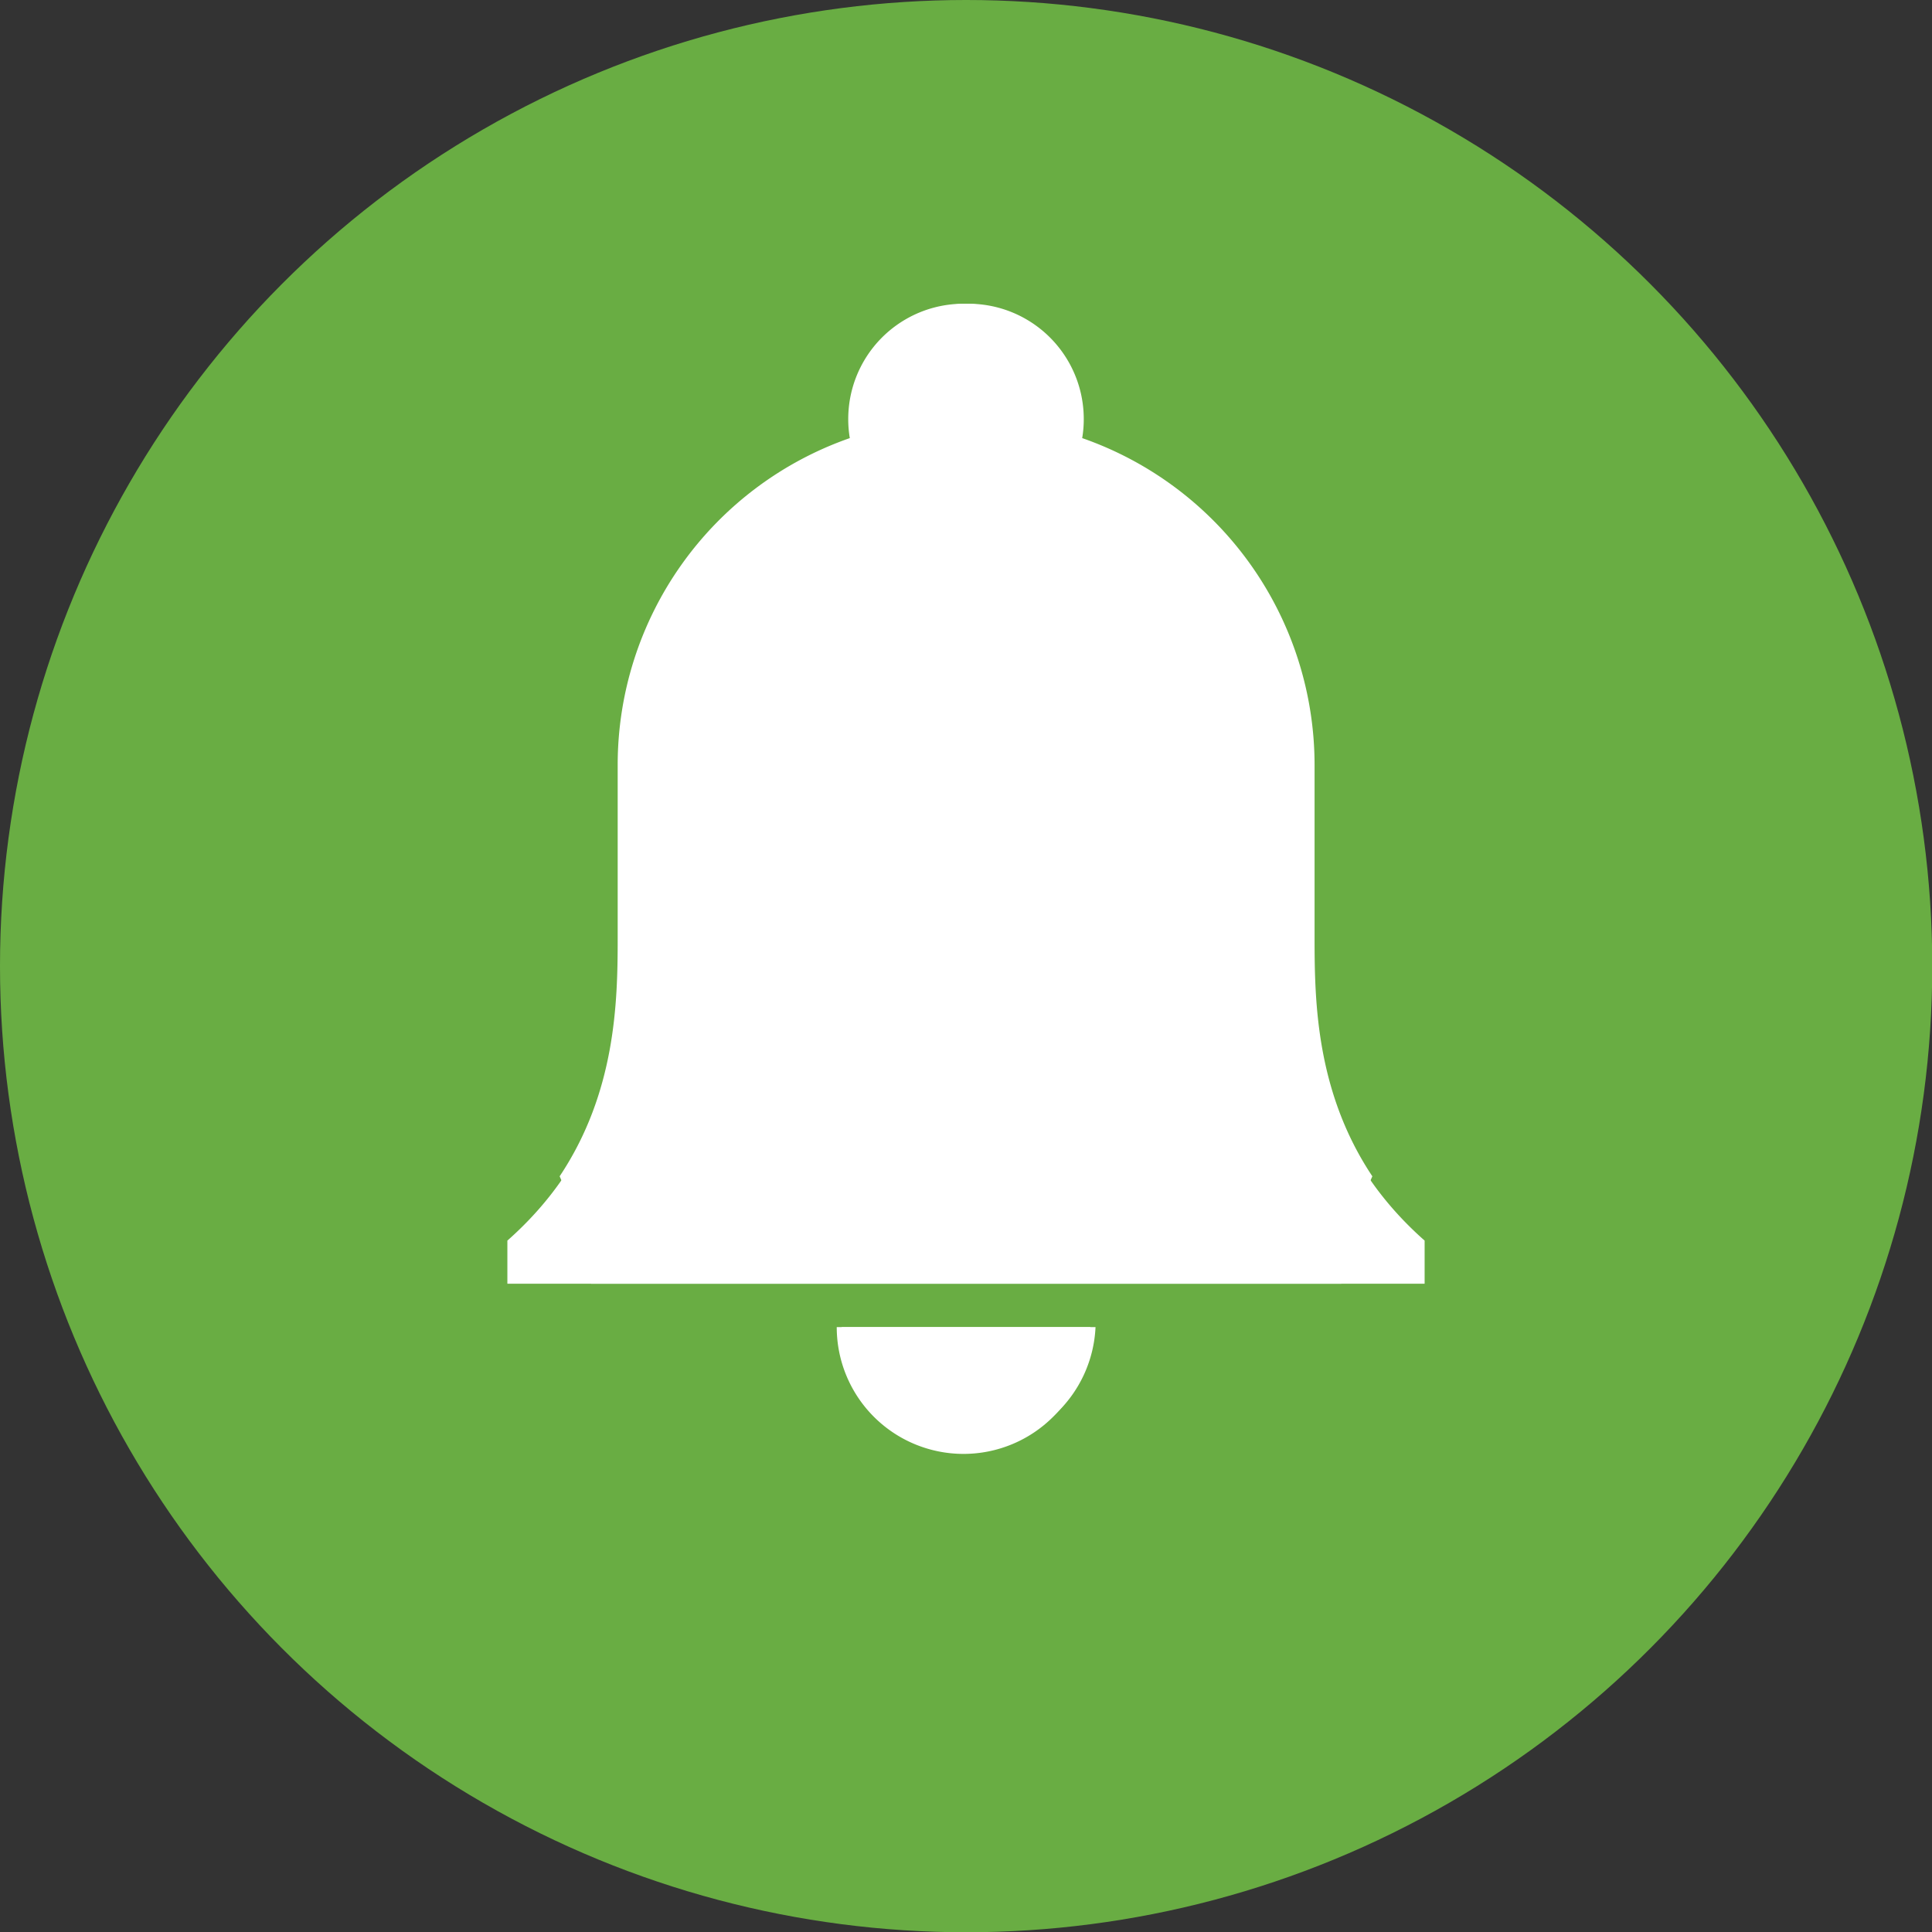 <svg id="Layer_1" data-name="Layer 1" xmlns="http://www.w3.org/2000/svg" viewBox="0 0 73.91 73.91"><rect x="0" y="0" width="73.91" height="73.91" fill="#333333" stroke="none"/><defs><style>.cls-1{fill:#69ad43;}.cls-2{fill:#fff;}</style></defs><circle class="cls-1" cx="36.96" cy="36.96" r="36.96"/><path class="cls-2" d="M50.29,29.26a13.25,13.25,0,0,0-8.89-12.5,4.32,4.32,0,0,0,.06-.73,4.41,4.41,0,0,0-8.82,0,4.32,4.32,0,0,0,.06.73,13.24,13.24,0,0,0-8.88,12.5v6.62c0,3.08-.11,7.78-4.41,11.58v1.65h31.9c0-.21,0-.43.1-.64a3.38,3.38,0,0,1,.08-.34c.1-.5.23-1,.37-1.45,0-.07,0-.13.07-.19A15.51,15.51,0,0,1,52.5,45c-2.14-3.21-2.21-6.65-2.21-9.08Z"/><path class="cls-2" d="M32.2,50.77a4.86,4.86,0,0,0,9.71,0H32.2Z"/><path class="cls-2" d="M23.63,29.26a13.24,13.24,0,0,1,8.88-12.5,4.32,4.32,0,0,1-.06-.73,4.41,4.41,0,0,1,8.82,0,4.32,4.32,0,0,1-.06.73,13.24,13.24,0,0,1,8.88,12.5v6.62c0,3.08.11,7.78,4.41,11.58v1.65H22.61c0-.21-.06-.43-.1-.64s-.06-.23-.08-.34c-.11-.5-.24-1-.38-1.45a1.07,1.07,0,0,0-.07-.19A15.51,15.51,0,0,0,21.41,45c2.14-3.21,2.22-6.65,2.22-9.08Z"/><path class="cls-2" d="M41.71,50.77a4.85,4.85,0,1,1-9.7,0h9.7Z"/></svg>